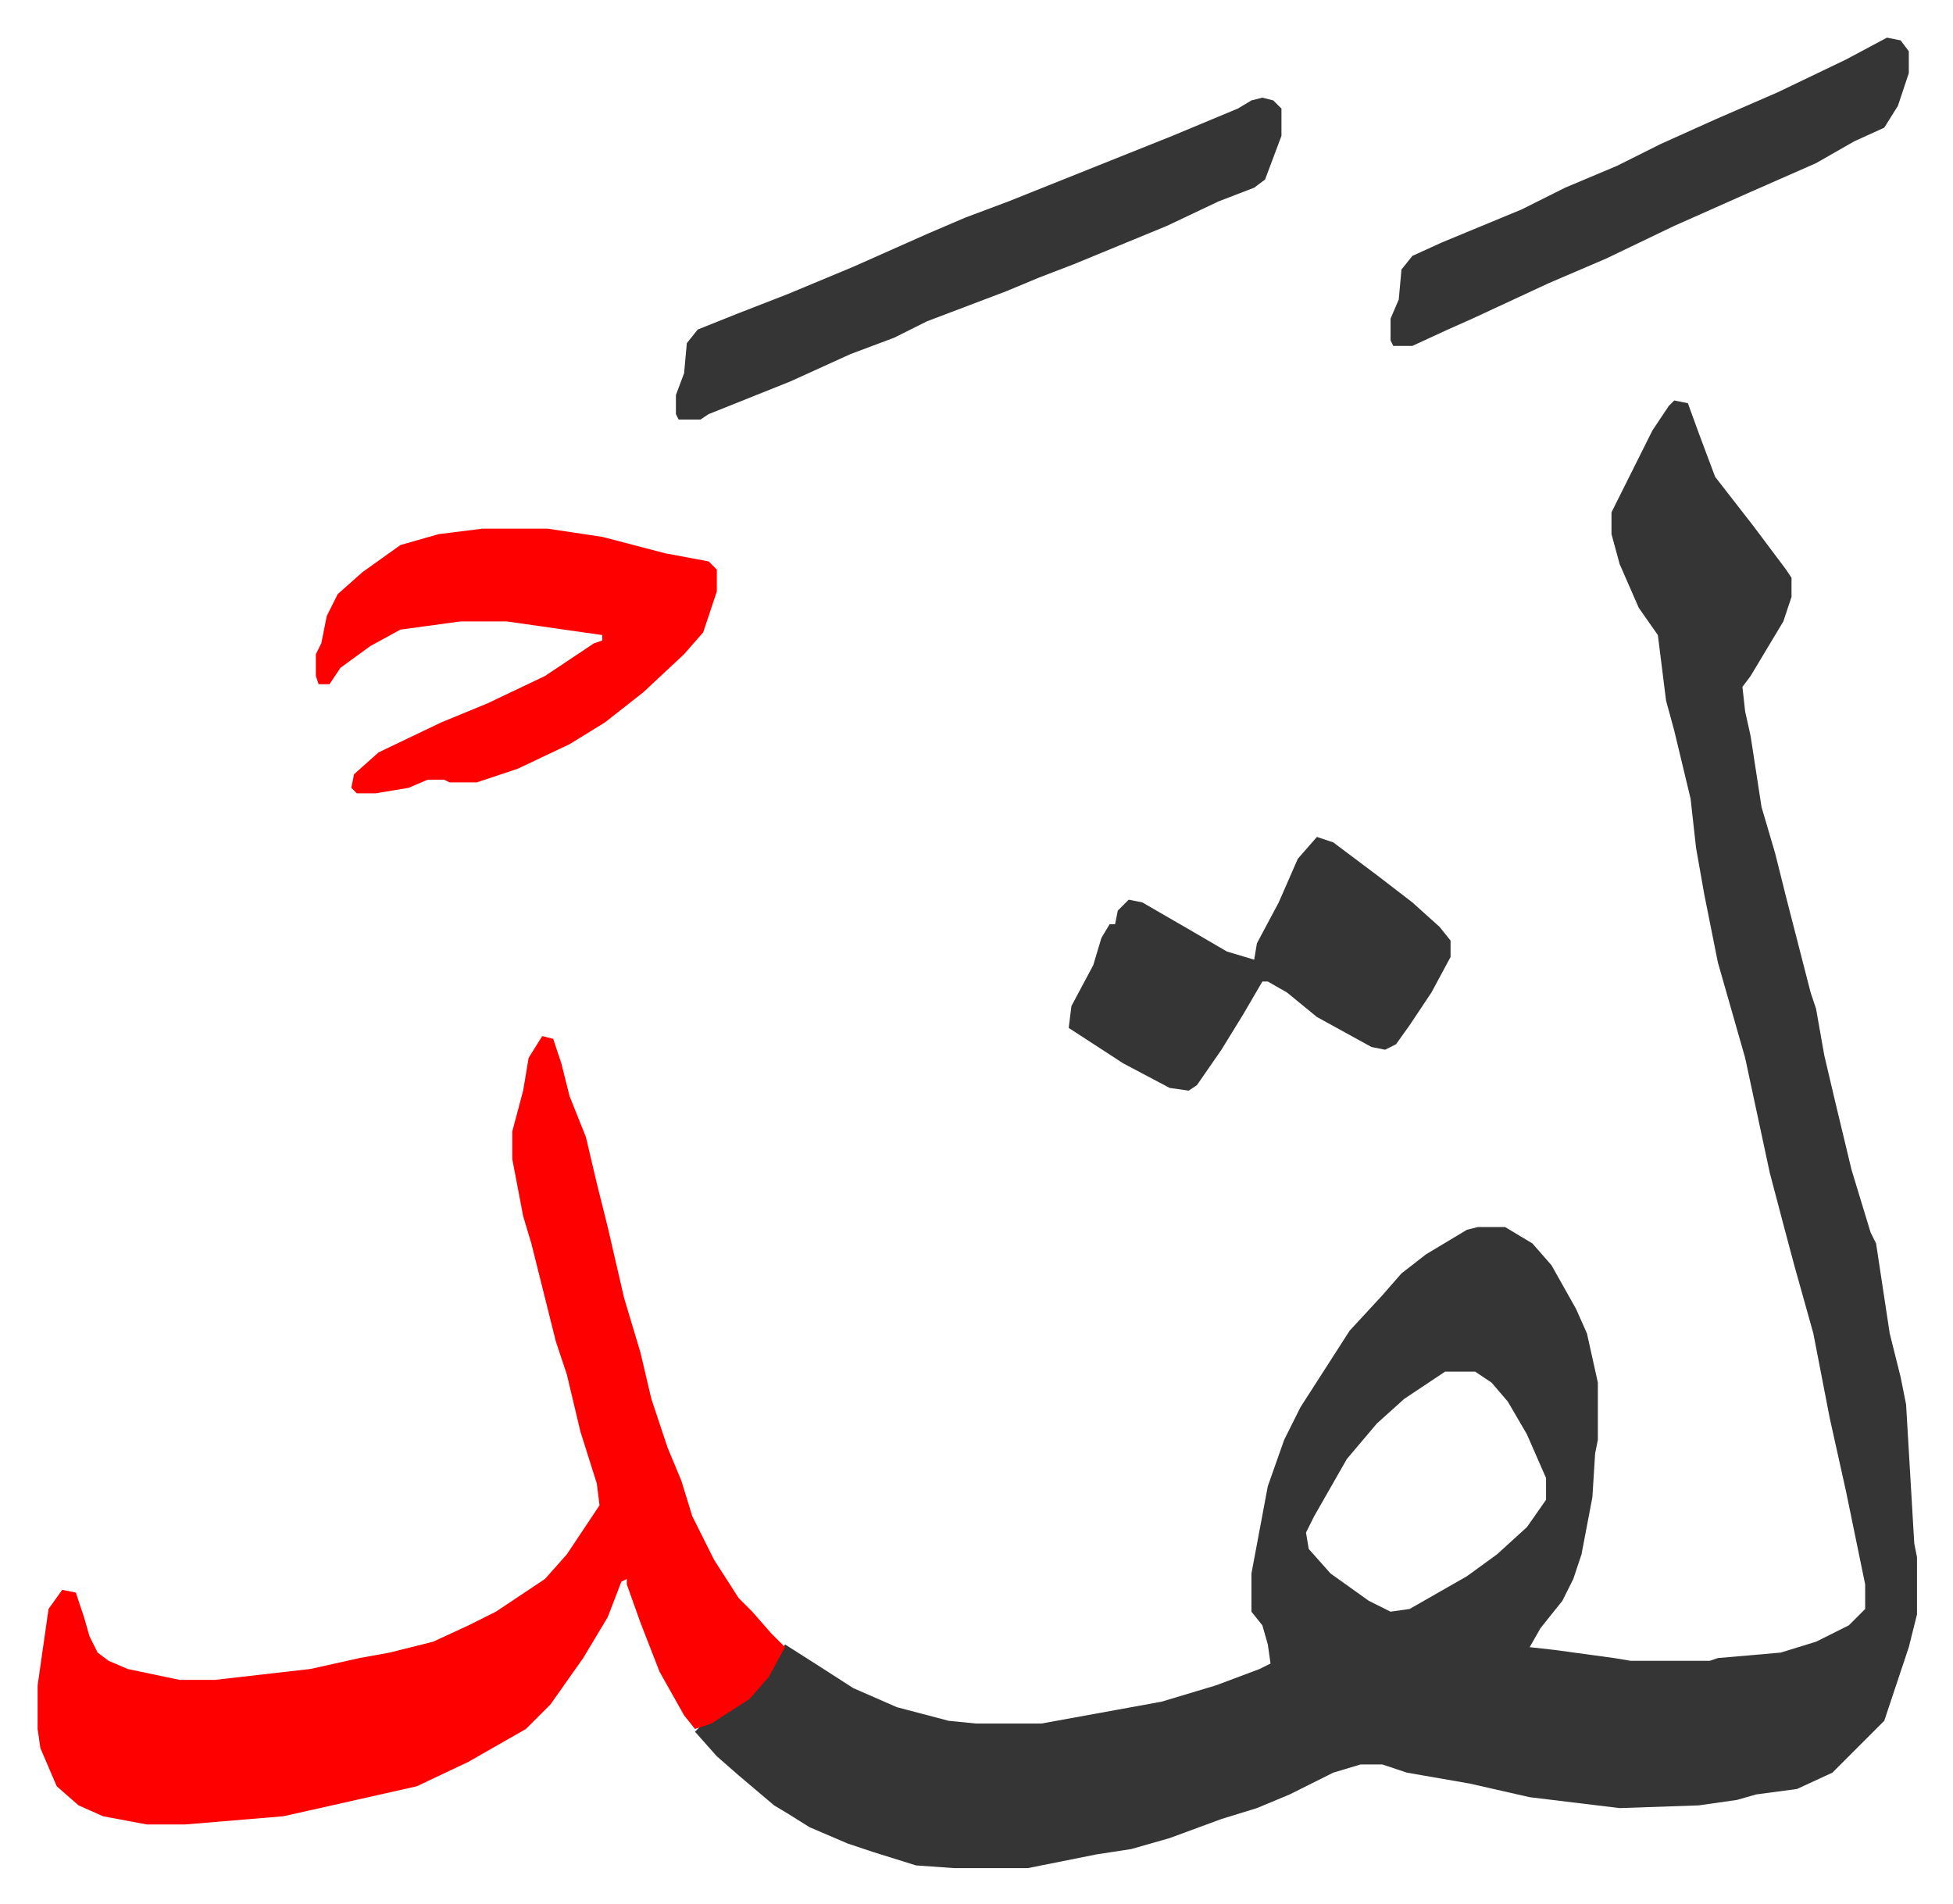 <svg xmlns="http://www.w3.org/2000/svg" viewBox="-13.8 304.2 716 698">
    <path fill="#353535" id="rule_normal" d="m600 451 5 1 4 11 6 16 14 18 12 16 2 3v7l-3 9-6 10-6 10-3 4 1 9 2 9 4 26 5 17 4 16 9 35 2 6 3 17 4 17 6 25 7 23 2 4 5 33 4 16 2 10 3 51 1 5v21l-3 12-9 27-19 19-13 6-15 2-7 2-14 2-29 1-33-4-22-5-23-4-9-3h-8l-10 3-16 8-12 5-13 4-19 7-14 4-13 2-25 5h-27l-14-1-16-5-9-3-14-6-8-5-5-3-13-11-8-7-8-9 3-3 10-5 9-7 7-10 4-7 11 7 14 9 16 7 19 5 10 1h24l44-8 20-6 16-6 4-2-1-7-2-7-4-5v-14l6-32 6-17 6-12 9-14 9-14 12-13 7-8 9-7 15-9 4-1h10l10 6 7 8 9 16 4 9 4 18v21l-1 5-1 16-4 21-3 9-4 8-8 10-4 7 9 1 22 3 6 1h29l3-1 23-2 13-4 12-6 6-6v-9l-7-34-6-27-6-31-7-25-4-15-5-19-9-42-10-35-5-25-3-17-2-18-6-25-3-11-3-24-7-10-7-16-3-11v-8l7-14 8-16 6-9zm-84 356-15 10-10 9-11 13-12 21-3 6 1 6 8 9 14 10 8 4 7-1 21-12 11-8 11-10 7-10v-8l-7-16-7-12-6-7-6-4z"/>
    <path fill="#ff0000" id="rule_qalqalah" d="m185 684 4 1 3 9 3 12 6 15 4 17 4 16 6 26 6 20 4 17 6 18 5 12 4 13 8 16 9 14 5 5 7 8 5 5-6 11-7 8-14 9-6 2-4-5-9-16-7-18-5-14v-2l-2 1-5 13-9 15-12 17-9 9-21 12-19 9-40 9-9 2-36 3H40l-16-3-9-4-8-7-6-14-1-7v-16l4-28 5-7 5 1 3 9 2 7 3 6 4 3 7 3 19 4h13l35-4 18-4 11-2 16-4 13-6 10-5 18-12 8-9 8-12 4-6-1-8-6-19-5-21-4-12-4-16-5-20-3-10-4-21v-10l4-15 2-12zm-22-186h24l20 3 23 6 16 3 3 3v8l-5 15-7 8-15 14-14 11-13 8-19 9-15 5h-10l-2-1h-6l-7 3-12 2h-7l-2-2 1-5 9-8 23-11 17-7 21-10 18-12 3-1v-2l-14-2-21-3h-17l-22 3-11 6-11 8-4 6h-4l-1-3v-8l2-4 2-10 4-8 9-8 14-10 14-4z"/>
    <path fill="#353535" id="rule_normal" d="m449 340 4 1 3 3v10l-6 16-4 3-13 5-19 9-34 14-13 5-12 5-29 11-12 6-16 6-22 10-30 12-3 2h-8l-1-2v-7l3-8 1-11 4-5 15-6 18-7 24-10 27-12 14-6 16-6 60-24 12-5 12-5 5-3zm20 271 6 2 16 12 13 10 10 9 4 5v6l-7 13-8 12-5 7-4 2-5-1-20-11-11-9-7-4h-2l-7 12-8 13-9 13-3 2-7-1-17-9-20-13 1-8 8-15 3-10 3-5h2l1-5 4-4 5 1 19 11 12 7 10 3 1-6 8-15 7-16zm209-293 5 1 3 4v8l-4 12-5 8-11 5-14 8-25 11-27 12-25 12-21 9-28 13-9 4-13 6h-7l-1-2v-8l3-7 1-11 4-5 11-5 29-12 16-8 19-8 16-8 20-9 23-10 25-12z"/>
</svg>
